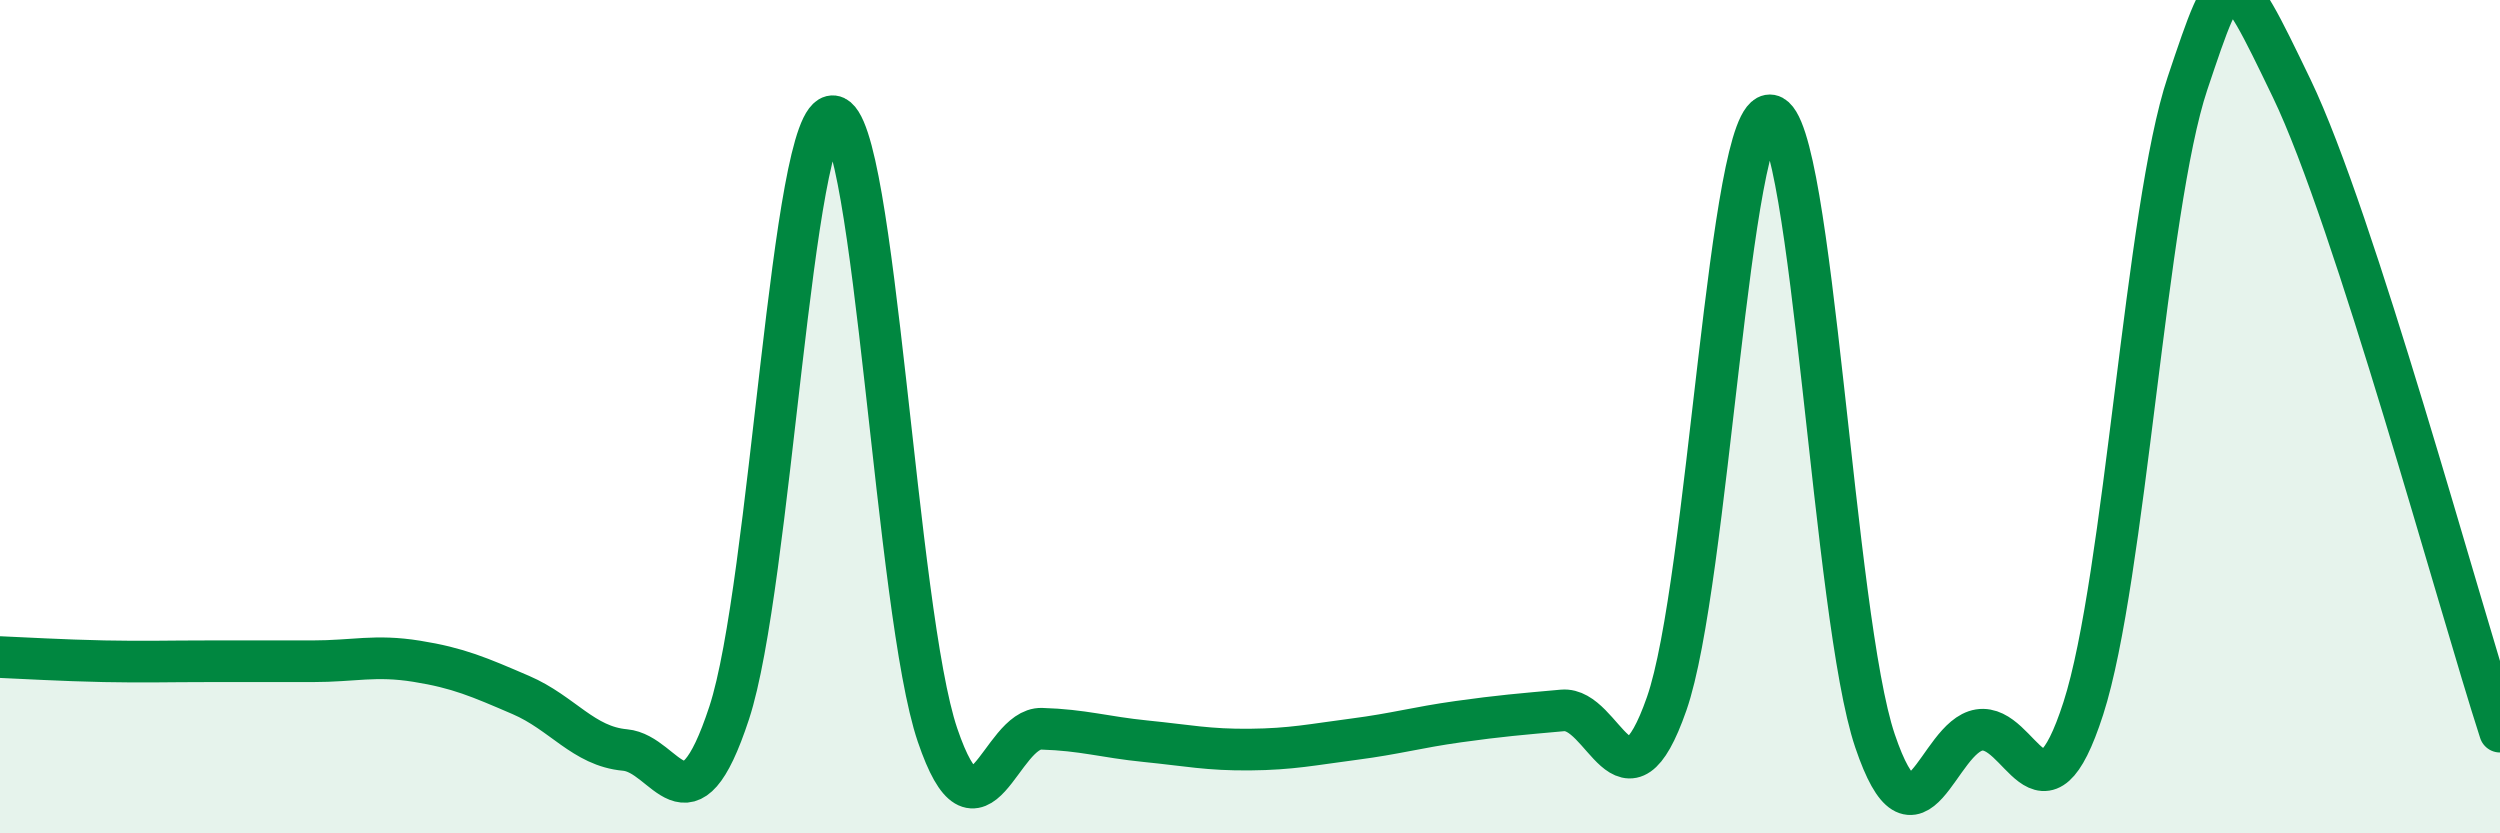 
    <svg width="60" height="20" viewBox="0 0 60 20" xmlns="http://www.w3.org/2000/svg">
      <path
        d="M 0,15.77 C 0.5,15.79 1.5,15.85 2.5,15.87 C 3.5,15.89 4,15.87 5,15.87 C 6,15.87 6.5,15.87 7.5,15.87 C 8.5,15.87 9,15.71 10,15.87 C 11,16.03 11.5,16.25 12.5,16.68 C 13.5,17.11 14,17.91 15,18 C 16,18.09 16.5,20.15 17.5,17.11 C 18.5,14.07 19,2.68 20,2.79 C 21,2.9 21.5,14.7 22.5,17.64 C 23.5,20.58 24,17.46 25,17.49 C 26,17.52 26.5,17.69 27.5,17.79 C 28.5,17.89 29,18 30,17.99 C 31,17.98 31.5,17.87 32.5,17.74 C 33.5,17.61 34,17.46 35,17.32 C 36,17.18 36.5,17.14 37.5,17.05 C 38.5,16.96 39,19.75 40,16.89 C 41,14.03 41.5,2.59 42.5,2.77 C 43.5,2.95 44,14.83 45,17.78 C 46,20.73 46.5,17.68 47.5,17.52 C 48.5,17.36 49,20.1 50,17 C 51,13.9 51.5,4.98 52.5,2 C 53.5,-0.98 53.5,-0.99 55,2.12 C 56.5,5.23 59,14.47 60,17.56L60 20L0 20Z"
        fill="#008740"
        opacity="0.1"
        stroke-linecap="round"
        stroke-linejoin="round"
      />
      <path
        d="M 0,15.77 C 0.5,15.79 1.5,15.85 2.5,15.87 C 3.5,15.89 4,15.87 5,15.87 C 6,15.87 6.5,15.87 7.5,15.87 C 8.5,15.87 9,15.71 10,15.87 C 11,16.03 11.5,16.25 12.5,16.68 C 13.5,17.11 14,17.91 15,18 C 16,18.09 16.5,20.15 17.5,17.11 C 18.5,14.07 19,2.68 20,2.79 C 21,2.9 21.5,14.7 22.5,17.64 C 23.5,20.58 24,17.46 25,17.49 C 26,17.52 26.5,17.69 27.5,17.79 C 28.5,17.89 29,18 30,17.99 C 31,17.98 31.5,17.87 32.5,17.74 C 33.5,17.61 34,17.46 35,17.32 C 36,17.18 36.5,17.14 37.5,17.05 C 38.5,16.96 39,19.75 40,16.89 C 41,14.03 41.5,2.59 42.5,2.77 C 43.5,2.95 44,14.83 45,17.78 C 46,20.73 46.5,17.68 47.5,17.52 C 48.5,17.36 49,20.1 50,17 C 51,13.9 51.5,4.98 52.5,2 C 53.5,-0.98 53.5,-0.99 55,2.12 C 56.5,5.23 59,14.47 60,17.56"
        stroke="#008740"
        stroke-width="1"
        fill="none"
        stroke-linecap="round"
        stroke-linejoin="round"
      />
    </svg>
  